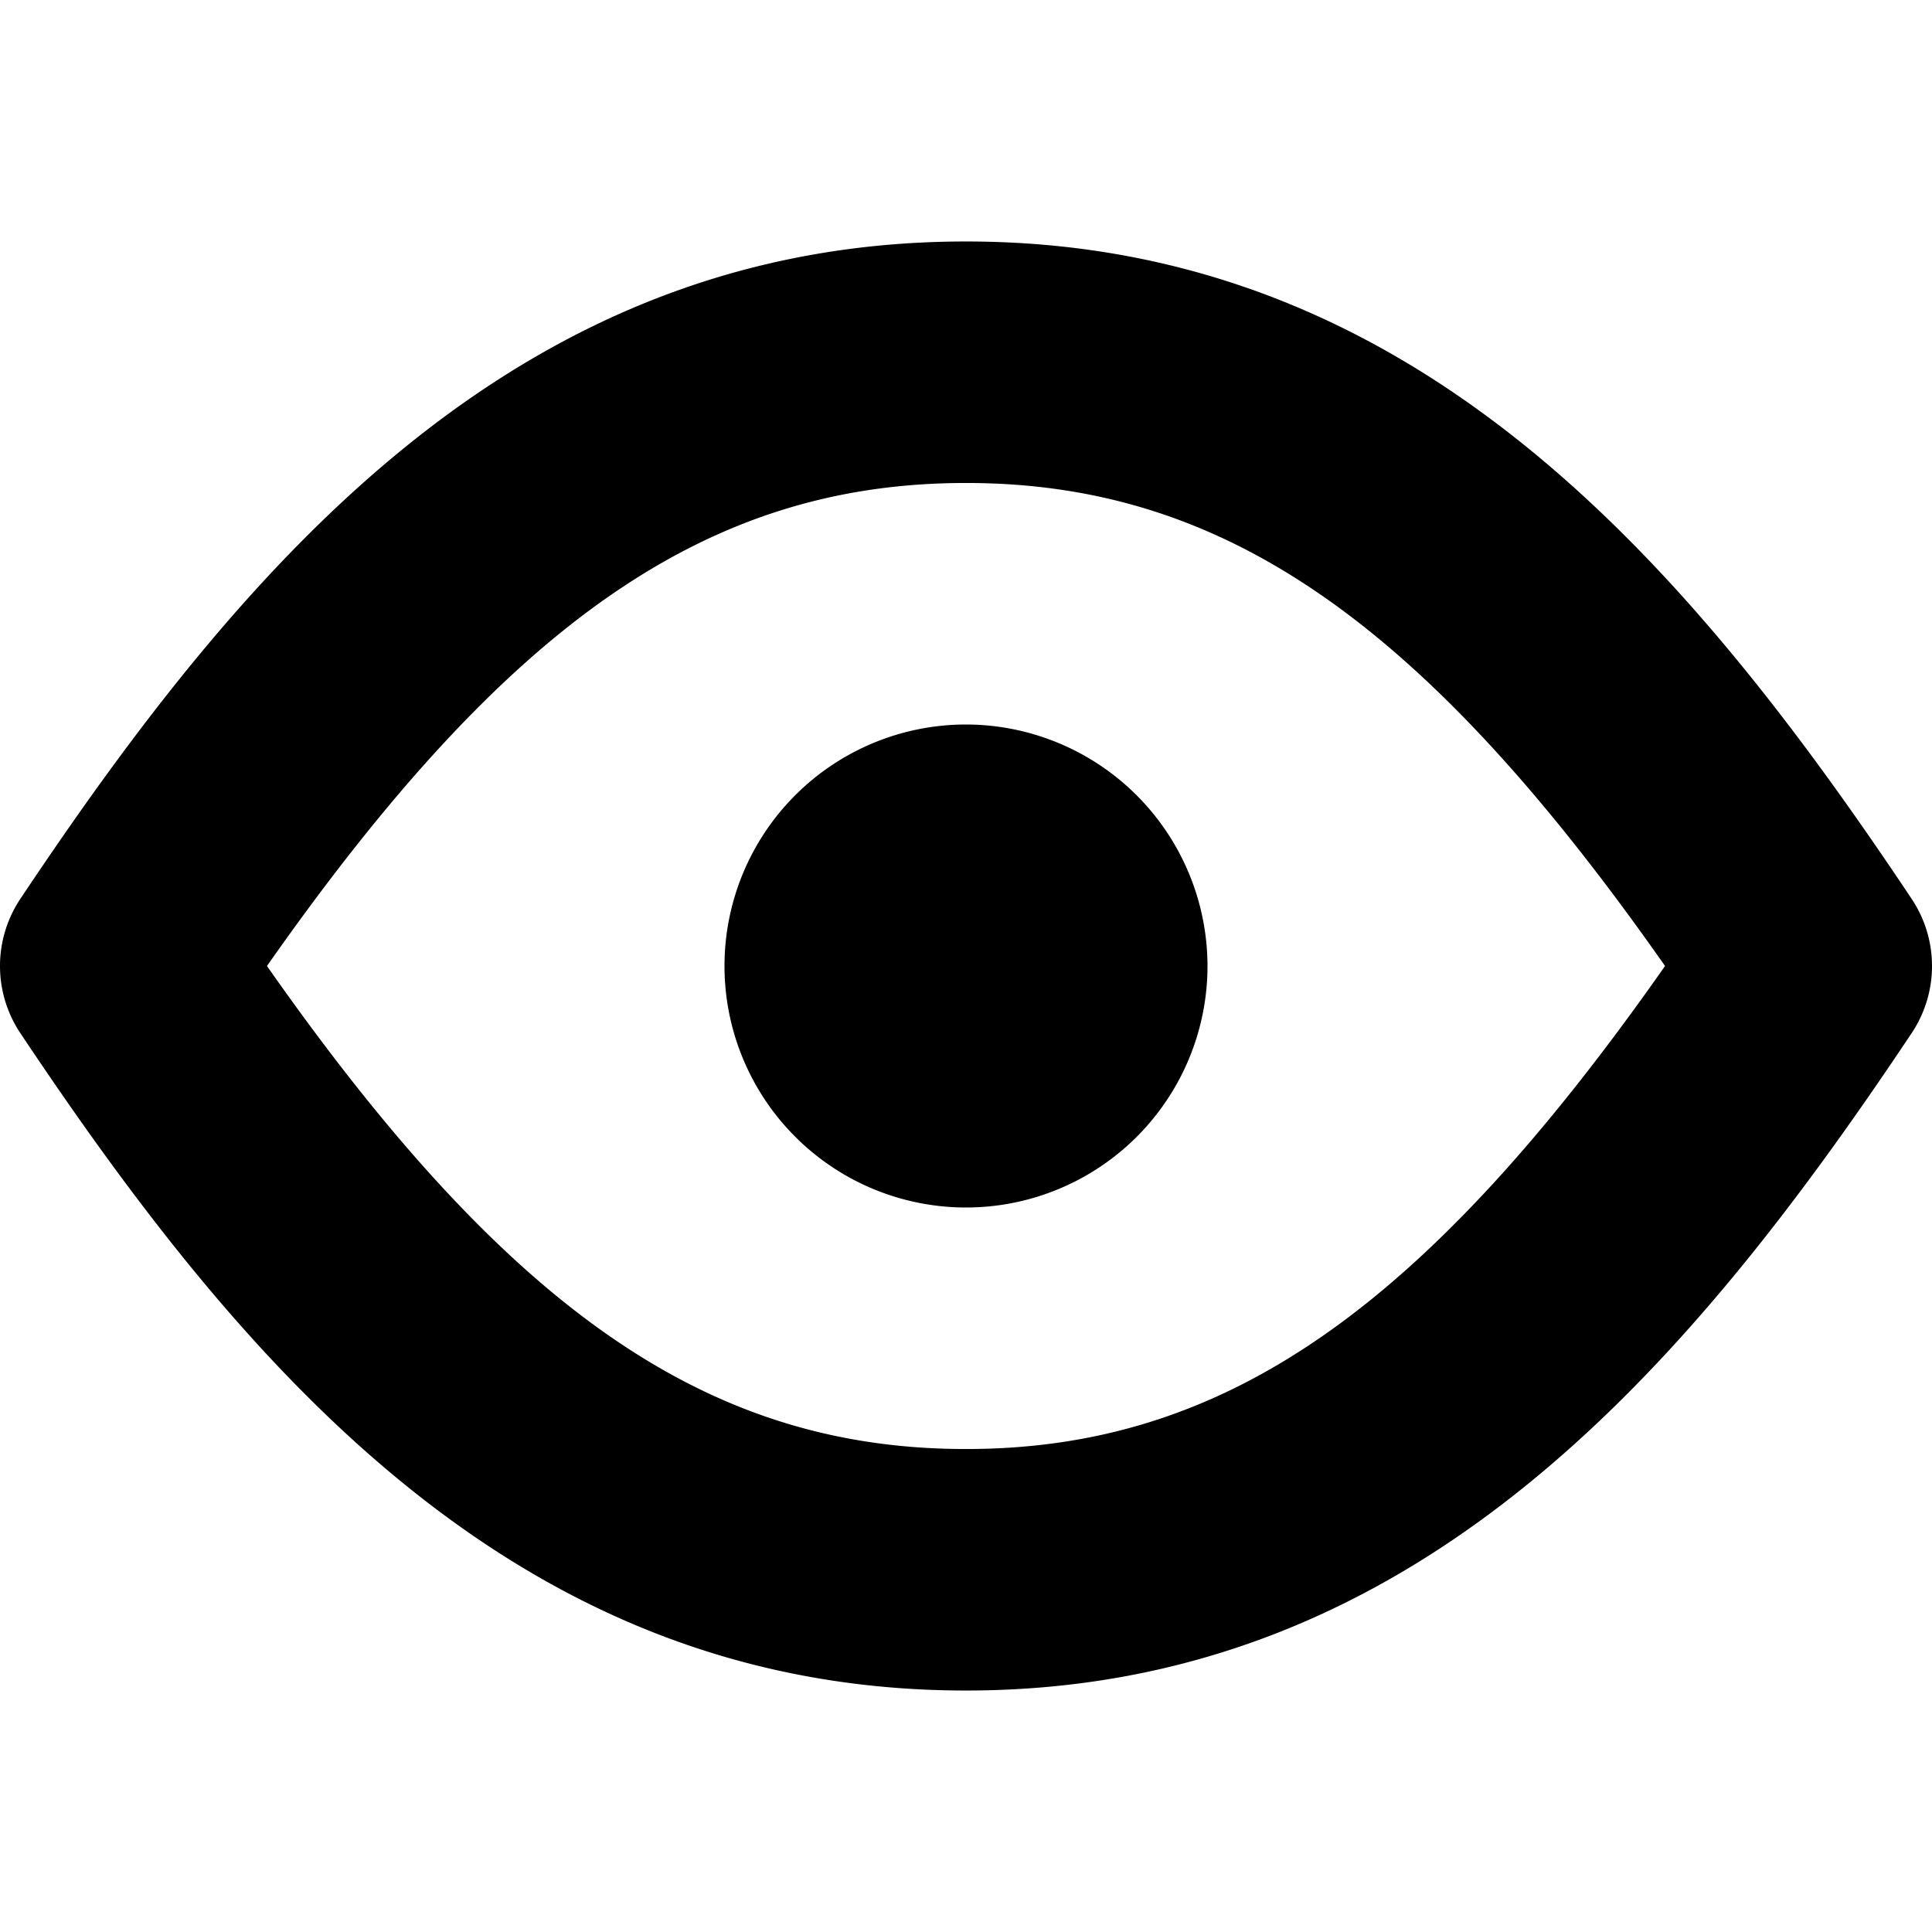 <?xml version="1.0" ?><svg viewBox="0 0 96 96"  style="enable-background:new 0 0 32 32;" xmlns="http://www.w3.org/2000/svg"><title/><g><path d="M94.994,44.672C83.679,27.703,70.155,11.999,48,11.999S12.321,27.703,1.006,44.672a6.006,6.006,0,0,0,0,6.656C12.321,68.297,25.845,84.001,48,84.001S83.679,68.297,94.994,51.328A6.006,6.006,0,0,0,94.994,44.672ZM48,72.001C35.267,72.001,25.329,65.21,13.265,48,25.329,30.791,35.267,23.999,48,23.999S70.671,30.791,82.735,48C70.671,65.21,60.733,72.001,48,72.001Z"/><path d="M48,36A12,12,0,1,0,60,48,12.016,12.016,0,0,0,48,36Z"/></g></svg>